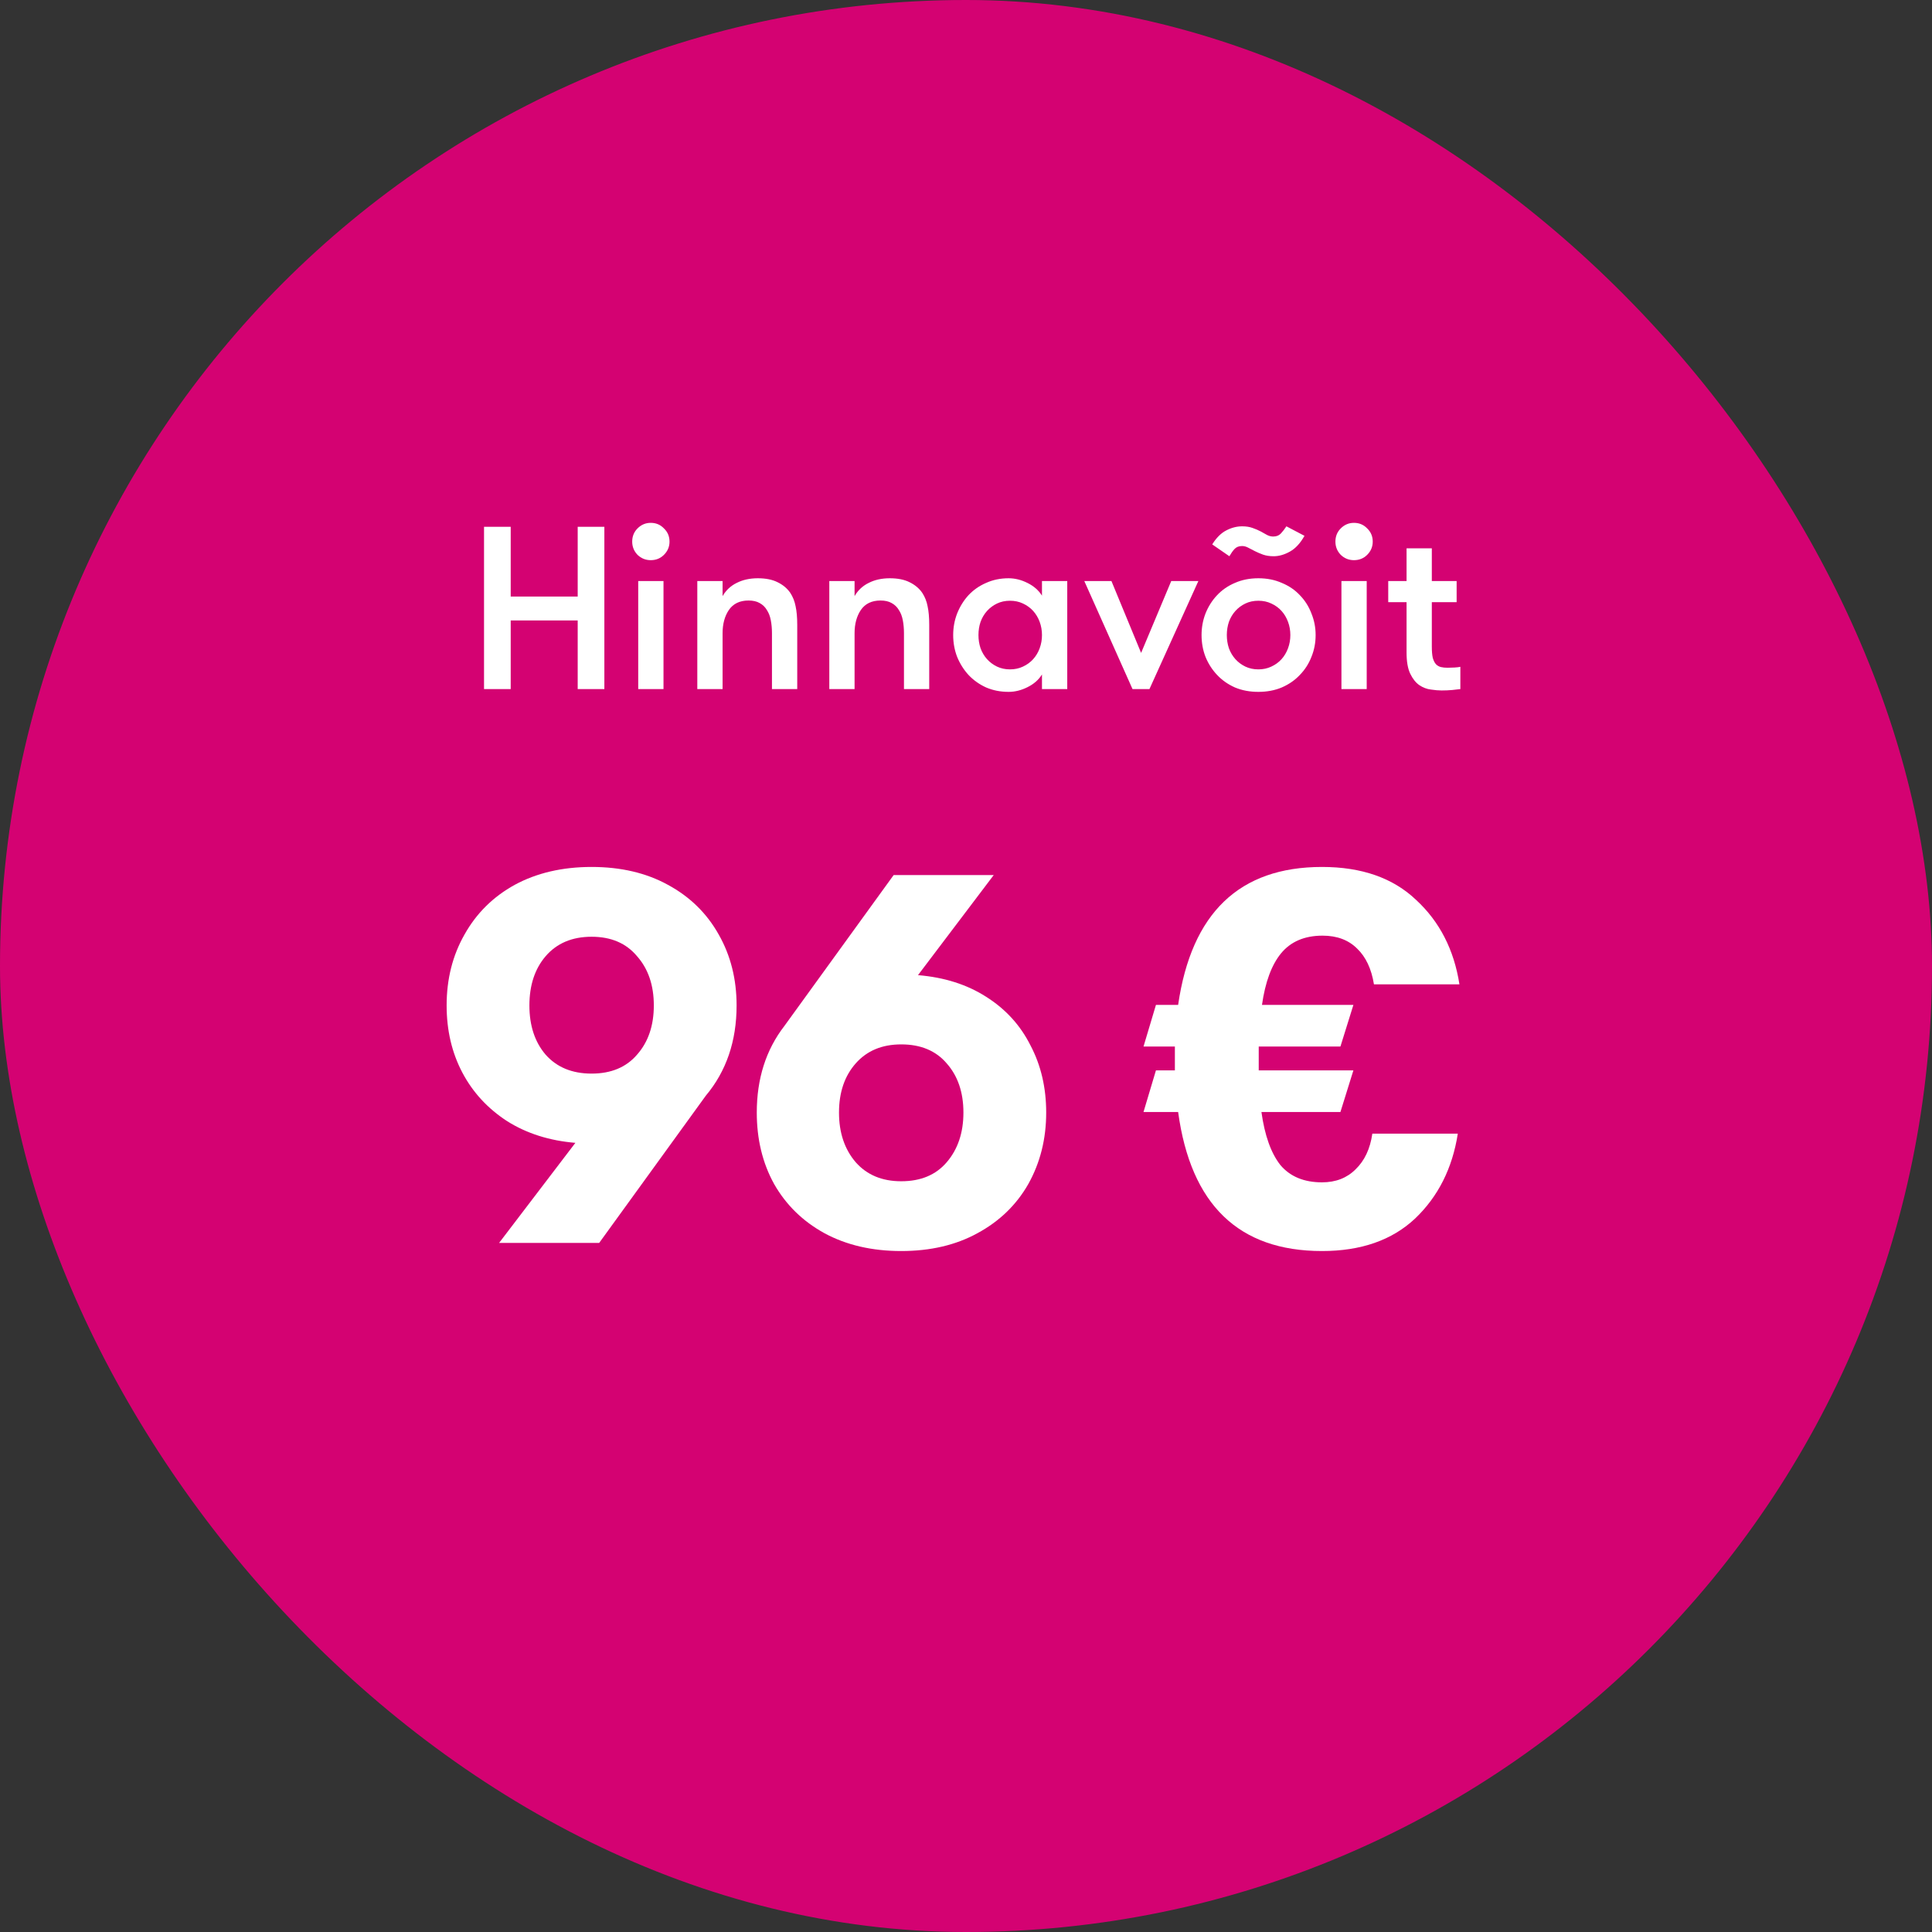 <svg width="120" height="120" viewBox="0 0 120 120" fill="none" xmlns="http://www.w3.org/2000/svg">
<rect x="0" y="0" width="120" height="120" fill="#333333" stroke="none"/>
<rect width="120" height="120" rx="60" fill="#D40272"/>
<path d="M35.882 38.537H31.721V42.8H30.064V32.72H31.721V37.054H35.882V32.72H37.538V42.8H35.882V38.537ZM39.641 36.089H41.211V42.8H39.641V36.089ZM39.267 33.641C39.267 33.315 39.377 33.041 39.598 32.821C39.828 32.59 40.102 32.475 40.419 32.475C40.745 32.475 41.019 32.59 41.239 32.821C41.47 33.041 41.585 33.315 41.585 33.641C41.585 33.958 41.47 34.232 41.239 34.462C41.019 34.683 40.745 34.793 40.419 34.793C40.102 34.793 39.828 34.683 39.598 34.462C39.377 34.232 39.267 33.958 39.267 33.641ZM43.311 36.089H44.881V37.025C45.092 36.661 45.385 36.387 45.759 36.205C46.134 36.013 46.571 35.917 47.07 35.917C47.559 35.917 47.967 35.998 48.294 36.161C48.63 36.325 48.894 36.545 49.086 36.824C49.249 37.073 49.359 37.352 49.417 37.659C49.484 37.966 49.518 38.35 49.518 38.811V42.8H47.948V39.329C47.948 39.041 47.924 38.773 47.876 38.523C47.828 38.273 47.747 38.062 47.631 37.889C47.526 37.707 47.377 37.563 47.185 37.457C47.003 37.352 46.772 37.299 46.494 37.299C45.947 37.299 45.539 37.496 45.27 37.889C45.011 38.273 44.881 38.753 44.881 39.329V42.8H43.311V36.089ZM51.51 36.089H53.079V37.025C53.291 36.661 53.583 36.387 53.958 36.205C54.332 36.013 54.769 35.917 55.268 35.917C55.758 35.917 56.166 35.998 56.492 36.161C56.828 36.325 57.092 36.545 57.284 36.824C57.447 37.073 57.558 37.352 57.615 37.659C57.683 37.966 57.716 38.35 57.716 38.811V42.8H56.147V39.329C56.147 39.041 56.123 38.773 56.075 38.523C56.027 38.273 55.945 38.062 55.83 37.889C55.724 37.707 55.575 37.563 55.383 37.457C55.201 37.352 54.971 37.299 54.692 37.299C54.145 37.299 53.737 37.496 53.468 37.889C53.209 38.273 53.079 38.753 53.079 39.329V42.8H51.51V36.089ZM66.289 36.089V42.8H64.719V41.893C64.508 42.229 64.206 42.493 63.812 42.685C63.428 42.877 63.039 42.973 62.646 42.973C62.137 42.973 61.672 42.881 61.249 42.699C60.827 42.507 60.462 42.248 60.155 41.921C59.857 41.595 59.622 41.221 59.449 40.798C59.286 40.376 59.204 39.925 59.204 39.445C59.204 38.974 59.286 38.528 59.449 38.105C59.622 37.673 59.857 37.294 60.155 36.968C60.462 36.641 60.827 36.387 61.249 36.205C61.672 36.013 62.137 35.917 62.646 35.917C63.039 35.917 63.428 36.013 63.812 36.205C64.206 36.397 64.508 36.661 64.719 36.997V36.089H66.289ZM62.732 41.576C63.03 41.576 63.299 41.518 63.539 41.403C63.788 41.288 63.999 41.134 64.172 40.942C64.345 40.75 64.48 40.525 64.576 40.265C64.671 40.006 64.719 39.733 64.719 39.445C64.719 39.157 64.671 38.883 64.576 38.624C64.48 38.365 64.345 38.139 64.172 37.947C63.999 37.755 63.788 37.601 63.539 37.486C63.299 37.371 63.03 37.313 62.732 37.313C62.435 37.313 62.166 37.371 61.926 37.486C61.686 37.601 61.48 37.755 61.307 37.947C61.134 38.139 60.999 38.365 60.904 38.624C60.817 38.883 60.774 39.157 60.774 39.445C60.774 39.733 60.817 40.006 60.904 40.265C60.999 40.525 61.134 40.75 61.307 40.942C61.48 41.134 61.686 41.288 61.926 41.403C62.166 41.518 62.435 41.576 62.732 41.576ZM69.033 36.089L70.876 40.553L72.748 36.089H74.433L71.394 42.8H70.343L67.348 36.089H69.033ZM78.159 42.973C77.621 42.973 77.136 42.881 76.704 42.699C76.272 42.507 75.903 42.248 75.596 41.921C75.288 41.595 75.048 41.221 74.876 40.798C74.712 40.376 74.631 39.925 74.631 39.445C74.631 38.974 74.712 38.528 74.876 38.105C75.048 37.673 75.288 37.294 75.596 36.968C75.903 36.641 76.272 36.387 76.704 36.205C77.136 36.013 77.621 35.917 78.159 35.917C78.696 35.917 79.181 36.013 79.613 36.205C80.055 36.387 80.429 36.641 80.736 36.968C81.053 37.294 81.293 37.673 81.456 38.105C81.629 38.528 81.716 38.974 81.716 39.445C81.716 39.925 81.629 40.376 81.456 40.798C81.293 41.221 81.053 41.595 80.736 41.921C80.429 42.248 80.055 42.507 79.613 42.699C79.181 42.881 78.696 42.973 78.159 42.973ZM78.159 41.576C78.456 41.576 78.725 41.518 78.965 41.403C79.215 41.288 79.426 41.134 79.599 40.942C79.772 40.75 79.906 40.525 80.002 40.265C80.098 40.006 80.146 39.733 80.146 39.445C80.146 39.157 80.098 38.883 80.002 38.624C79.906 38.365 79.772 38.139 79.599 37.947C79.426 37.755 79.215 37.601 78.965 37.486C78.725 37.371 78.456 37.313 78.159 37.313C77.861 37.313 77.592 37.371 77.352 37.486C77.112 37.601 76.906 37.755 76.733 37.947C76.56 38.139 76.426 38.365 76.33 38.624C76.244 38.883 76.2 39.157 76.2 39.445C76.2 39.733 76.244 40.006 76.33 40.265C76.426 40.525 76.56 40.75 76.733 40.942C76.906 41.134 77.112 41.288 77.352 41.403C77.592 41.518 77.861 41.576 78.159 41.576ZM79.08 33.325C79.282 33.325 79.44 33.262 79.556 33.137C79.68 33.003 79.796 32.854 79.901 32.691L81.024 33.281C80.765 33.742 80.463 34.069 80.117 34.261C79.772 34.453 79.436 34.549 79.109 34.549C78.86 34.549 78.639 34.515 78.447 34.448C78.264 34.381 78.096 34.309 77.943 34.232C77.789 34.155 77.65 34.083 77.525 34.016C77.4 33.949 77.276 33.915 77.151 33.915C76.949 33.915 76.791 33.977 76.676 34.102C76.57 34.217 76.464 34.366 76.359 34.549L75.293 33.814C75.552 33.401 75.84 33.113 76.157 32.95C76.484 32.777 76.815 32.691 77.151 32.691C77.4 32.691 77.616 32.725 77.799 32.792C77.991 32.859 78.159 32.931 78.303 33.008C78.447 33.085 78.576 33.157 78.692 33.224C78.816 33.291 78.946 33.325 79.08 33.325ZM83.319 36.089H84.889V42.8H83.319V36.089ZM82.945 33.641C82.945 33.315 83.055 33.041 83.276 32.821C83.506 32.59 83.78 32.475 84.097 32.475C84.423 32.475 84.697 32.59 84.918 32.821C85.148 33.041 85.263 33.315 85.263 33.641C85.263 33.958 85.148 34.232 84.918 34.462C84.697 34.683 84.423 34.793 84.097 34.793C83.78 34.793 83.506 34.683 83.276 34.462C83.055 34.232 82.945 33.958 82.945 33.641ZM90.705 42.8C90.58 42.819 90.412 42.838 90.201 42.857C89.99 42.877 89.769 42.886 89.538 42.886C89.346 42.886 89.126 42.867 88.876 42.829C88.626 42.8 88.386 42.709 88.156 42.555C87.935 42.401 87.748 42.166 87.594 41.849C87.441 41.533 87.364 41.091 87.364 40.525V37.4H86.226V36.089H87.364V34.059H88.933V36.089H90.474V37.4H88.933V40.165C88.933 40.453 88.953 40.683 88.991 40.856C89.039 41.029 89.106 41.163 89.193 41.259C89.279 41.345 89.38 41.403 89.495 41.432C89.62 41.461 89.759 41.475 89.913 41.475C90.037 41.475 90.181 41.47 90.345 41.461C90.508 41.451 90.628 41.437 90.705 41.417V42.8Z" fill="white"/>
<path d="M45.751 62.45C45.751 64.667 45.112 66.538 43.835 68.061L37.216 77.2H31L35.738 70.984C34.125 70.85 32.714 70.402 31.504 69.64C30.294 68.856 29.365 67.848 28.715 66.616C28.066 65.384 27.741 63.995 27.741 62.45C27.741 60.815 28.11 59.347 28.85 58.048C29.589 56.727 30.63 55.696 31.974 54.957C33.341 54.218 34.931 53.848 36.746 53.848C38.56 53.848 40.139 54.218 41.483 54.957C42.85 55.696 43.903 56.727 44.642 58.048C45.381 59.347 45.751 60.815 45.751 62.45ZM32.882 62.45C32.882 63.704 33.218 64.723 33.89 65.507C34.584 66.291 35.536 66.683 36.746 66.683C37.955 66.683 38.896 66.291 39.568 65.507C40.263 64.723 40.61 63.704 40.61 62.45C40.61 61.195 40.263 60.176 39.568 59.392C38.896 58.586 37.955 58.183 36.746 58.183C35.536 58.183 34.584 58.586 33.89 59.392C33.218 60.176 32.882 61.195 32.882 62.45ZM57.018 60.568C58.653 60.703 60.064 61.151 61.251 61.912C62.461 62.674 63.379 63.682 64.007 64.936C64.656 66.168 64.981 67.557 64.981 69.103C64.981 70.738 64.611 72.216 63.872 73.538C63.133 74.837 62.08 75.856 60.714 76.595C59.37 77.335 57.791 77.704 55.976 77.704C54.162 77.704 52.571 77.335 51.205 76.595C49.861 75.856 48.819 74.837 48.08 73.538C47.363 72.239 47.005 70.76 47.005 69.103C47.005 66.997 47.576 65.205 48.718 63.727L55.506 54.352H61.722L57.018 60.568ZM55.976 73.37C57.186 73.37 58.127 72.978 58.798 72.194C59.493 71.387 59.84 70.357 59.84 69.103C59.84 67.848 59.493 66.829 58.798 66.045C58.127 65.261 57.186 64.869 55.976 64.869C54.789 64.869 53.848 65.261 53.154 66.045C52.459 66.829 52.112 67.848 52.112 69.103C52.112 70.357 52.459 71.387 53.154 72.194C53.848 72.978 54.789 73.37 55.976 73.37Z" fill="white"/>
<path d="M82.113 73.437C82.964 73.437 83.659 73.168 84.196 72.631C84.756 72.093 85.104 71.354 85.238 70.413H90.547C90.211 72.563 89.326 74.322 87.892 75.688C86.459 77.032 84.532 77.704 82.113 77.704C76.939 77.704 73.96 74.826 73.176 69.069H71.025L71.798 66.482H72.974V65.776V65.003H71.025L71.798 62.416H73.176C74.004 56.704 76.984 53.848 82.113 53.848C84.577 53.848 86.526 54.531 87.96 55.898C89.416 57.242 90.312 58.989 90.648 61.139H85.339C85.182 60.176 84.835 59.437 84.297 58.922C83.76 58.384 83.043 58.115 82.147 58.115C81.027 58.115 80.164 58.485 79.56 59.224C78.977 59.941 78.585 61.005 78.384 62.416H84.062L83.256 65.003H78.182V65.776V66.482H84.062L83.256 69.069H78.35C78.552 70.525 78.944 71.623 79.526 72.362C80.131 73.079 80.993 73.437 82.113 73.437Z" fill="white"/>
</svg>
